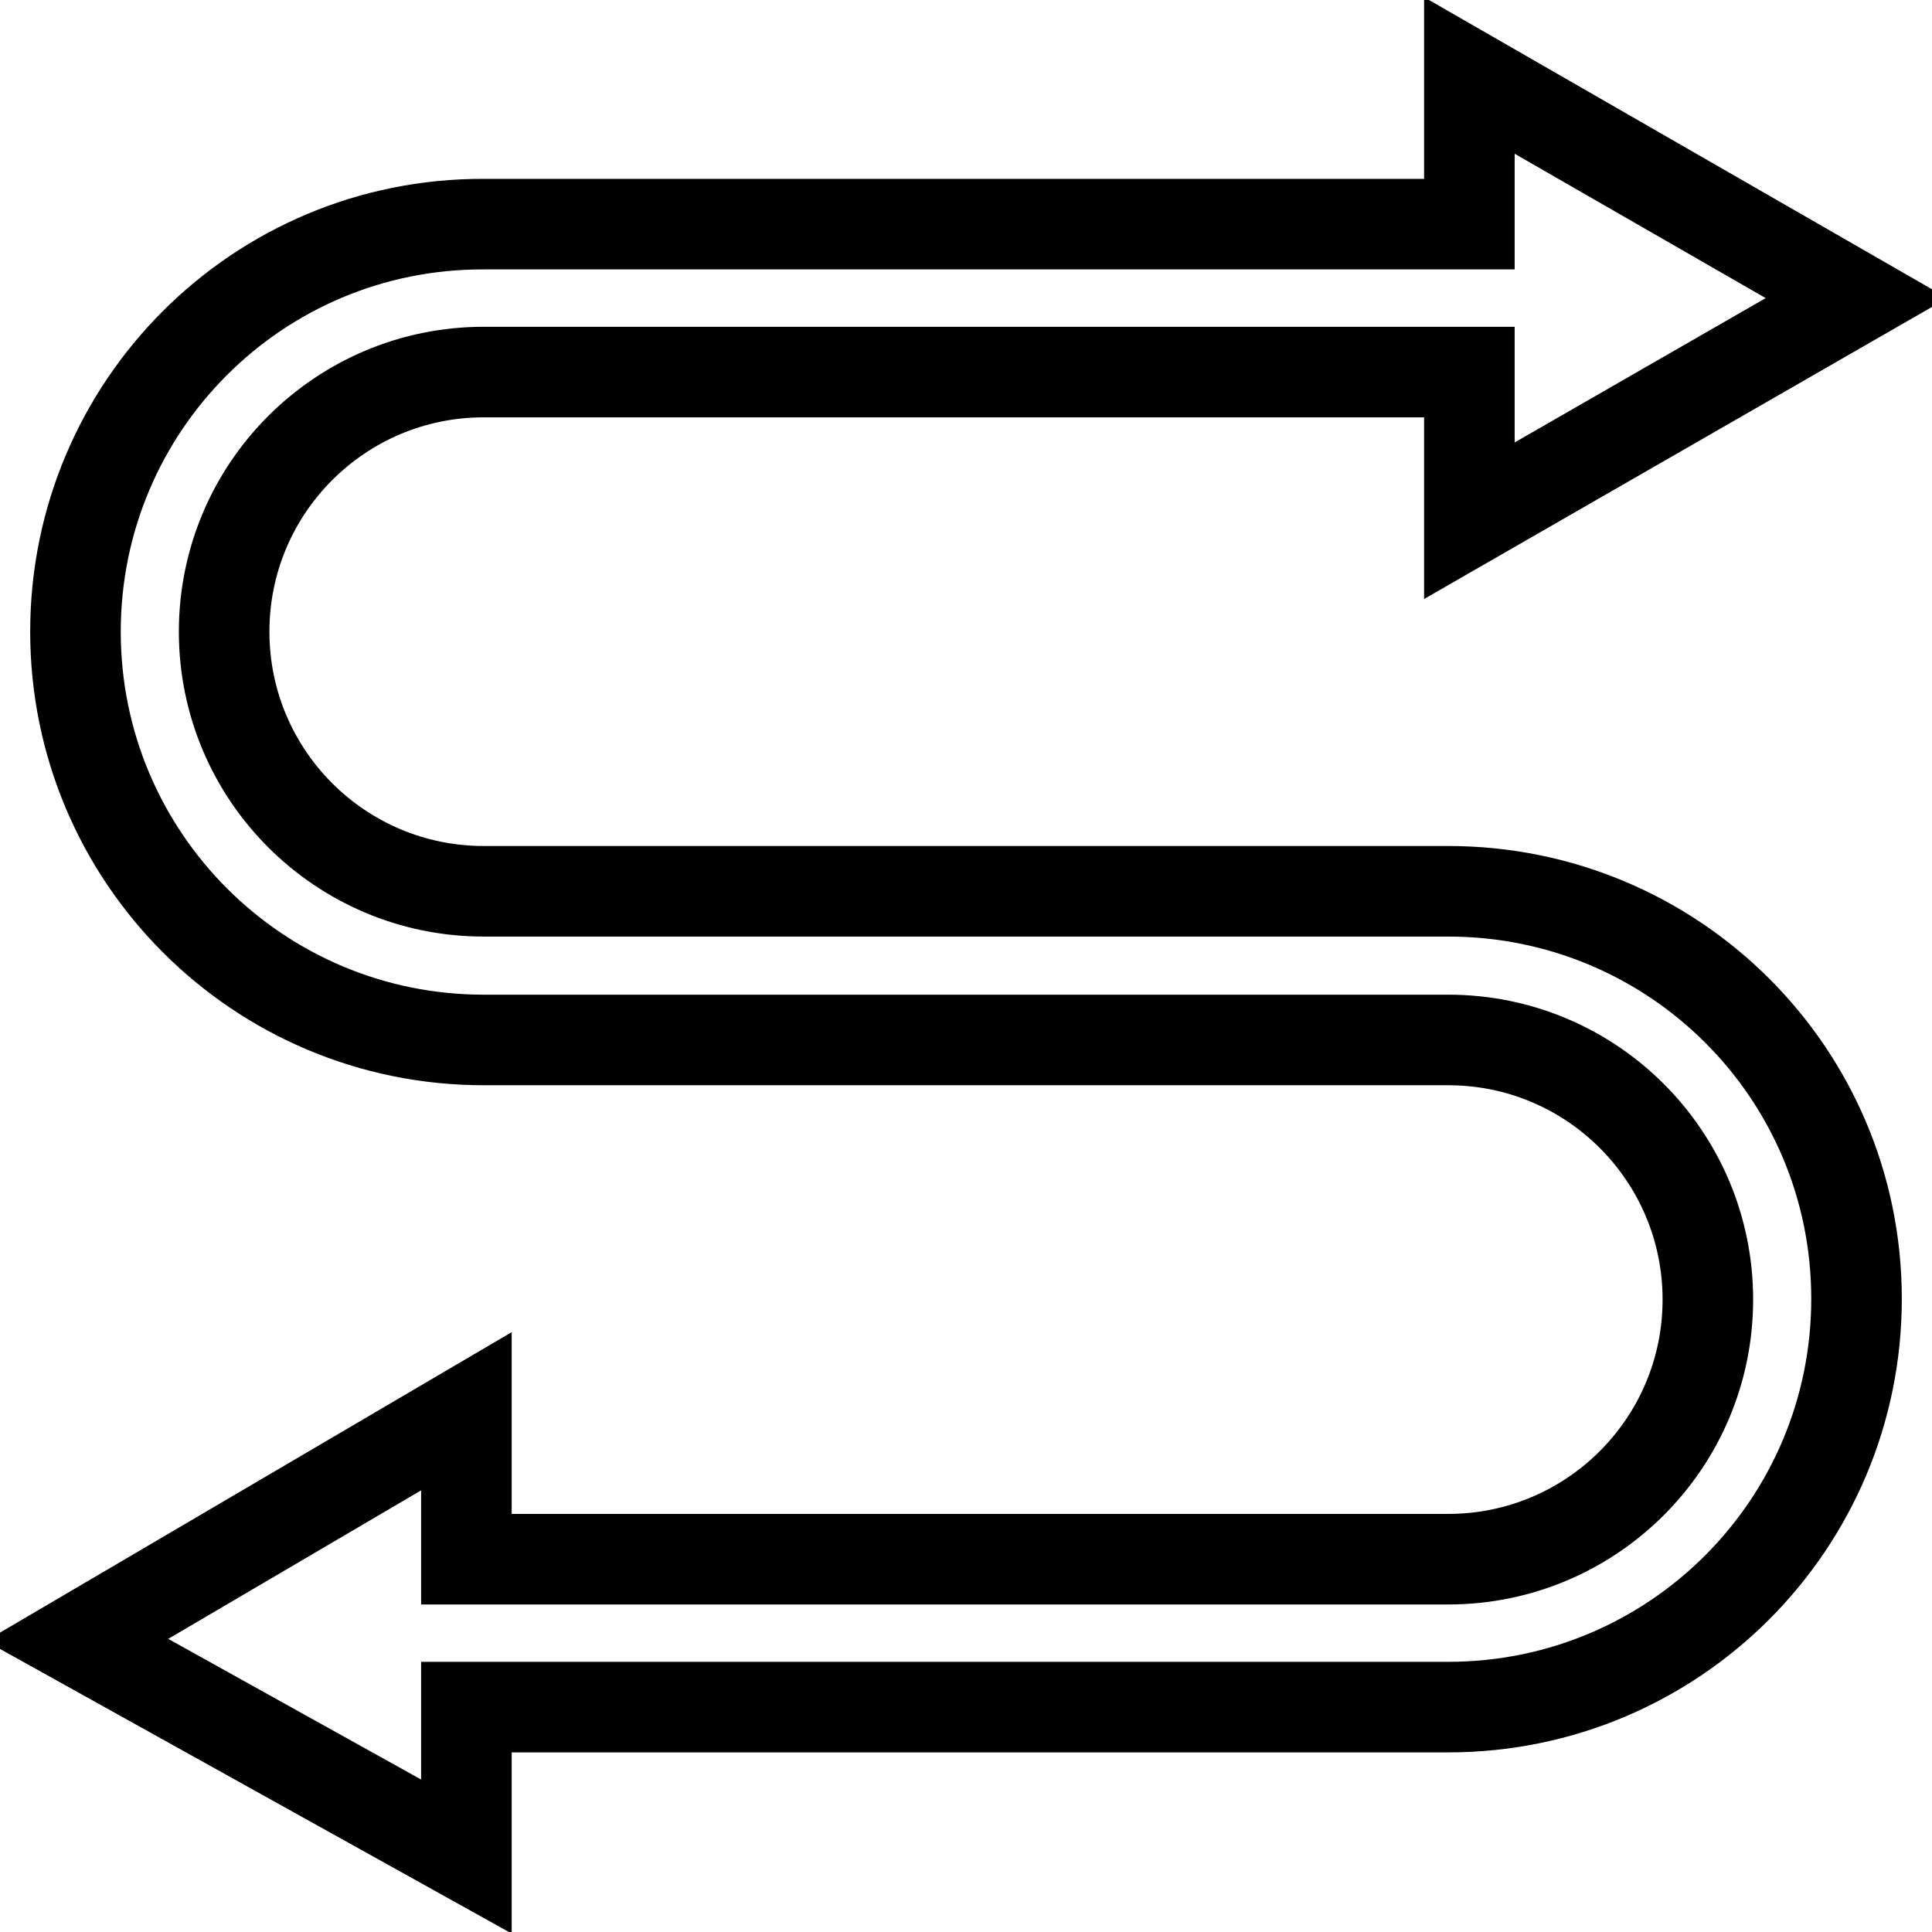 <?xml version="1.0" encoding="utf-8"?>
<!-- Svg Vector Icons : http://www.onlinewebfonts.com/icon -->
<!DOCTYPE svg PUBLIC "-//W3C//DTD SVG 1.1//EN" "http://www.w3.org/Graphics/SVG/1.1/DTD/svg11.dtd">
<svg version="1.1" xmlns="http://www.w3.org/2000/svg" xmlns:xlink="http://www.w3.org/1999/xlink" x="0px" y="0px" viewBox="0 0 256 256" enable-background="new 0 0 256 256" xml:space="preserve">
<g> <path stroke-width="12" fill-opacity="0" stroke="#000000"  d="M191.9,118.1H64.1c-19,0-34.4-15.4-34.4-34.4c0-19,15.4-34.4,34.4-34.4h130.6V69L246,39.5L194.7,10v19.7 H64.1C34.2,29.6,10,53.8,10,83.7s24.2,54.1,54.1,54.1h127.8c19,0,34.4,15.4,34.4,34.4s-15.4,34.4-34.4,34.4H61.8V187l-51.6,30.3 L61.8,246v-19.8h130.1c29.9,0,54.1-24.2,54.1-54.1S221.8,118.1,191.9,118.1z"/></g>
</svg>